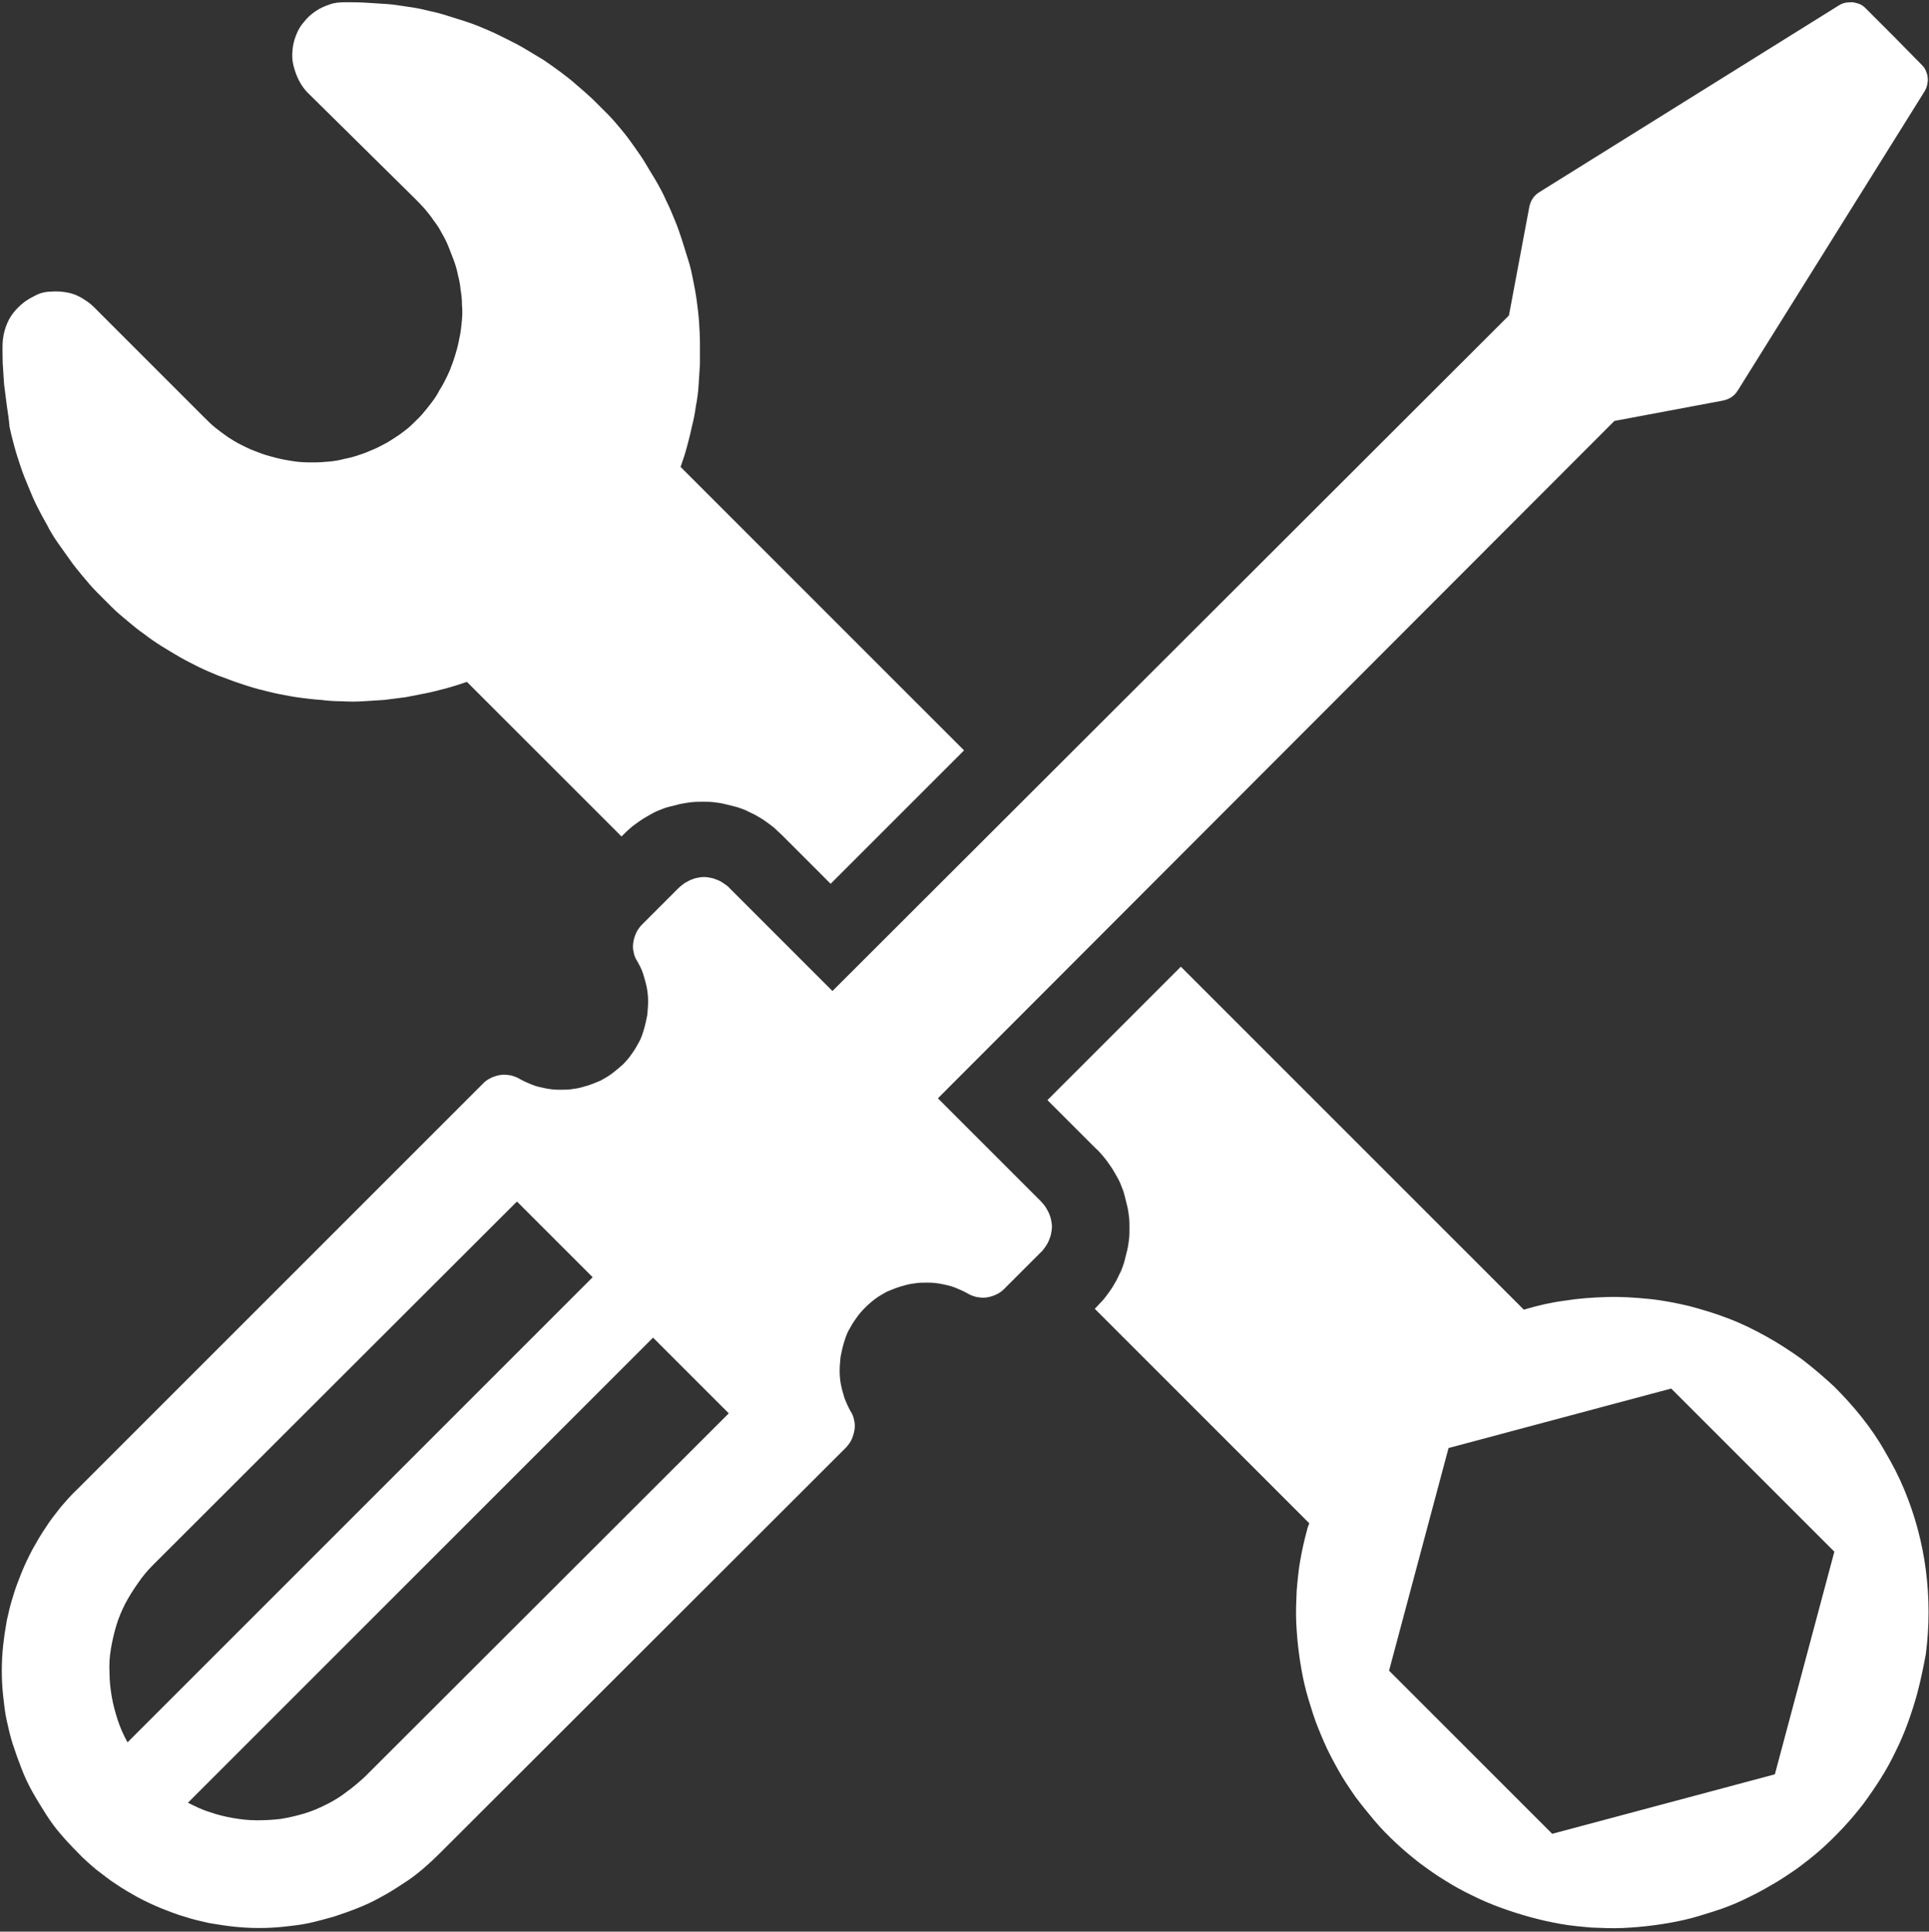 <?xml version="1.0" encoding="utf-8"?>
<!-- Generator: Adobe Illustrator 25.0.1, SVG Export Plug-In . SVG Version: 6.00 Build 0)  -->
<svg version="1.1" id="Layer_1" xmlns="http://www.w3.org/2000/svg" xmlns:xlink="http://www.w3.org/1999/xlink" x="0px" y="0px"
	 viewBox="0 0 428 428.6" style="enable-background:new 0 0 428 428.6;" xml:space="preserve">
<rect x="0" y="0" width="428" height="428.6" fill="#333333" stroke="none"/>
<style type="text/css">
	.st0{fill:#FFFFFF;}
	.st1{clip-path:url(#SVGID_2_);}
	.st2{clip-path:url(#SVGID_4_);}
	.st3{clip-path:url(#SVGID_6_);}
	.st4{clip-path:url(#SVGID_8_);}
	.st5{clip-path:url(#SVGID_10_);}
	.st6{clip-path:url(#SVGID_12_);}
</style>
<g>
	<defs>
		<rect id="SVGID_3_" width="428" height="428.6"/>
	</defs>
	<clipPath id="SVGID_2_">
		<use xlink:href="#SVGID_3_"  style="overflow:visible;"/>
	</clipPath>
	<g class="st1">
		<path class="st0" d="M93.6,92c0.7-0.8,1.4-1.7,2.1-2.6c0.7-0.9,1.3-1.8,1.8-2.8c0.6-0.9,1.1-1.9,1.6-2.9c0.5-1,0.9-2,1.3-3.1
			s0.7-2.1,1-3.2c0.3-1.1,0.5-2.2,0.7-3.2c0.2-1.1,0.3-2.2,0.4-3.3c0.1-1.1,0.1-2.2,0-3.3c0-1.1-0.1-2.2-0.3-3.3
			c-0.1-1.1-0.3-2.2-0.6-3.3c-0.2-1.1-0.5-2.1-0.9-3.2c-0.4-1-0.8-2.1-1.2-3.1c-0.4-1-0.9-2-1.5-3c-0.5-1-1.1-1.9-1.8-2.8
			c-0.6-0.9-1.3-1.8-2-2.6c-0.7-0.8-1.5-1.6-2.3-2.4L68.3,20.6c-0.8-0.8-1.5-1.8-2-2.8c-0.5-1-0.9-2.1-1.2-3.3s-0.3-2.3-0.2-3.4
			c0.1-1.2,0.4-2.3,0.8-3.3c0.4-1.1,1-2.1,1.8-3c0.7-0.9,1.6-1.7,2.5-2.3c1-0.7,2-1.1,3.1-1.5s2.2-0.5,3.4-0.5c1.6,0,3.1,0,4.7,0.1
			s3.1,0.2,4.7,0.3s3.1,0.4,4.6,0.6c1.5,0.2,3.1,0.5,4.6,0.9c1.5,0.3,3,0.7,4.5,1.2s3,0.9,4.4,1.4c1.5,0.5,2.9,1.1,4.3,1.7
			c1.4,0.6,2.8,1.3,4.2,2c1.4,0.7,2.8,1.4,4.1,2.2c1.3,0.8,2.7,1.6,4,2.4c1.3,0.9,2.6,1.8,3.8,2.7c1.2,0.9,2.5,1.9,3.6,2.9
			c1.2,1,2.3,2,3.5,3.1c1.1,1.1,2.2,2.2,3.3,3.3s2.1,2.3,3.1,3.5c1,1.2,1.9,2.4,2.8,3.7c0.9,1.3,1.8,2.5,2.6,3.9s1.6,2.6,2.4,4
			c0.8,1.4,1.5,2.7,2.1,4.1c0.7,1.4,1.3,2.8,1.9,4.3c0.6,1.4,1.1,2.9,1.6,4.4c0.5,1.5,0.9,3,1.4,4.5s0.8,3,1.1,4.5
			c0.3,1.5,0.6,3.1,0.8,4.6c0.2,1.5,0.4,3.1,0.5,4.6c0.1,1.6,0.2,3.1,0.2,4.7c0,1.6,0,3.1,0,4.7c-0.1,1.6-0.2,3.1-0.3,4.7
			s-0.3,3.1-0.6,4.6c-0.2,1.5-0.5,3.1-0.9,4.6c-0.3,1.5-0.7,3-1.1,4.5c-0.4,1.5-0.9,3-1.4,4.4l62.9,62.9l-29.6,29.6l-10.7-10.7
			c-0.6-0.6-1.2-1.1-1.8-1.7c-0.6-0.5-1.3-1-2-1.5s-1.4-0.9-2.1-1.3c-0.7-0.4-1.5-0.7-2.2-1.1c-0.8-0.3-1.5-0.6-2.3-0.8
			c-0.8-0.2-1.6-0.4-2.4-0.6c-0.8-0.2-1.6-0.3-2.4-0.4c-0.8-0.1-1.6-0.1-2.5-0.1c-0.8,0-1.6,0-2.5,0.1c-0.8,0.1-1.6,0.2-2.5,0.4
			c-0.8,0.2-1.6,0.4-2.4,0.6c-0.8,0.2-1.6,0.5-2.3,0.8c-0.8,0.3-1.5,0.7-2.2,1.1s-1.4,0.8-2.1,1.3c-0.7,0.5-1.3,0.9-2,1.5
			c-0.6,0.5-1.2,1.1-1.8,1.7l-0.2,0.2l-34.3-34.3c-1.5,0.5-3,1-4.5,1.4c-1.5,0.4-3,0.8-4.5,1.1s-3.1,0.6-4.6,0.9
			c-1.5,0.2-3.1,0.4-4.7,0.6c-1.6,0.1-3.1,0.2-4.7,0.3c-1.6,0.1-3.1,0.1-4.7,0c-1.6,0-3.1-0.1-4.7-0.3c-1.6-0.1-3.1-0.3-4.7-0.5
			c-1.5-0.2-3.1-0.5-4.6-0.8c-1.5-0.3-3-0.7-4.6-1.1c-1.5-0.4-3-0.9-4.5-1.4c-1.5-0.5-2.9-1.1-4.4-1.6c-1.4-0.6-2.9-1.2-4.3-1.9
			c-1.4-0.7-2.8-1.4-4.2-2.2c-1.4-0.8-2.7-1.6-4-2.4c-1.3-0.8-2.6-1.7-3.9-2.7c-1.3-0.9-2.5-1.9-3.7-2.9c-1.2-1-2.4-2-3.5-3.1
			s-2.2-2.2-3.3-3.3c-1.1-1.1-2.1-2.3-3.1-3.5s-2-2.4-2.9-3.7c-0.9-1.3-1.8-2.5-2.7-3.8c-0.9-1.3-1.7-2.6-2.4-4
			c-0.8-1.4-1.5-2.7-2.2-4.1c-0.7-1.4-1.3-2.8-1.9-4.3c-0.6-1.4-1.2-2.9-1.7-4.4c-0.5-1.5-1-3-1.4-4.5c-0.4-1.5-0.8-3-1.1-4.5
			C2,93,1.7,91.5,1.5,89.9c-0.2-1.5-0.4-3.1-0.6-4.7c-0.1-1.6-0.2-3.1-0.3-4.7c0-1.6-0.1-3.1,0-4.7c0.1-1.1,0.3-2.2,0.7-3.3
			c0.4-1.1,0.9-2.1,1.6-3s1.5-1.7,2.4-2.4c0.9-0.7,1.9-1.2,2.9-1.7s2.2-0.7,3.3-0.7c1.1-0.1,2.3,0,3.4,0.2s2.2,0.6,3.2,1.2
			s1.9,1.2,2.7,2l24.6,24.6c0.8,0.8,1.6,1.6,2.5,2.3c0.9,0.7,1.8,1.4,2.7,2c0.9,0.6,1.9,1.2,2.9,1.7c1,0.5,2,1,3.1,1.4
			c1,0.4,2.1,0.8,3.2,1.1c1.1,0.3,2.2,0.6,3.3,0.8c1.1,0.2,2.2,0.4,3.3,0.5c1.1,0.1,2.2,0.1,3.4,0.1s2.2-0.1,3.4-0.2
			c1.1-0.1,2.2-0.3,3.3-0.6c1.1-0.2,2.2-0.5,3.3-0.9c1.1-0.3,2.1-0.8,3.1-1.2s2-1,3-1.5c1-0.6,1.9-1.2,2.8-1.8
			c0.9-0.7,1.8-1.3,2.6-2.1C92,93.6,92.8,92.9,93.6,92z M425.4,375.7c-0.6,2.2-1.3,4.4-2.1,6.6s-1.7,4.3-2.7,6.3
			c-1,2.1-2.1,4.1-3.3,6s-2.5,3.8-3.9,5.7c-1.4,1.8-2.9,3.6-4.5,5.3c-1.6,1.7-3.2,3.3-4.9,4.8c-1.7,1.5-3.5,2.9-5.4,4.3
			c-1.9,1.3-3.8,2.6-5.8,3.7c-2,1.2-4,2.2-6.1,3.2c-2.1,1-4.2,1.8-6.4,2.5c-2.2,0.7-4.4,1.4-6.6,1.9c-2.2,0.5-4.5,0.9-6.8,1.2
			c-2.3,0.3-4.6,0.5-6.9,0.6c-2.3,0.1-4.6,0-6.9-0.1c-2.3-0.2-4.6-0.4-6.8-0.8c-2.3-0.4-4.5-0.9-6.7-1.5c-2.2-0.6-4.4-1.3-6.6-2.1
			c-2.2-0.8-4.3-1.7-6.3-2.7c-2.1-1-4.1-2.1-6-3.3c-2-1.2-3.8-2.5-5.7-3.9c-1.8-1.4-3.6-2.9-5.3-4.5c-1.7-1.6-3.3-3.2-4.8-5
			s-2.9-3.5-4.3-5.4c-1.3-1.9-2.6-3.8-3.7-5.8c-1.1-2-2.2-4-3.1-6.1c-0.9-2.1-1.8-4.2-2.5-6.4c-0.7-2.2-1.4-4.4-1.9-6.6
			c-0.5-2.2-0.9-4.5-1.2-6.8c-0.3-2.3-0.5-4.6-0.6-6.9c-0.1-2.3,0-4.6,0.1-6.9c0.2-2.3,0.4-4.6,0.8-6.8c0.4-2.3,0.9-4.5,1.5-6.7
			c0.1-0.5,0.3-1,0.5-1.5l-47.6-47.6l0.2-0.2c0.6-0.6,1.1-1.2,1.7-1.8c0.5-0.6,1-1.3,1.5-2c0.5-0.7,0.9-1.4,1.3-2.1
			c0.4-0.7,0.7-1.5,1.1-2.2c0.3-0.8,0.6-1.5,0.8-2.3c0.2-0.8,0.4-1.6,0.6-2.4s0.3-1.6,0.4-2.4c0.1-0.8,0.1-1.6,0.1-2.5
			s0-1.7-0.1-2.5c-0.1-0.8-0.2-1.6-0.4-2.4s-0.4-1.6-0.6-2.4c-0.2-0.8-0.5-1.6-0.8-2.3c-0.3-0.8-0.7-1.5-1.1-2.2
			c-0.4-0.7-0.8-1.4-1.3-2.1c-0.5-0.7-0.9-1.3-1.5-2c-0.5-0.6-1.1-1.3-1.7-1.8l-10.7-10.7l29.6-29.6l76.1,76.1c3-0.9,6-1.6,9.1-2
			c3.1-0.5,6.1-0.7,9.2-0.8c3.1-0.1,6.2,0.1,9.3,0.4c3.1,0.3,6.1,0.9,9.1,1.6c3,0.8,6,1.7,8.8,2.8c2.9,1.1,5.7,2.5,8.4,4
			c2.7,1.5,5.3,3.2,7.8,5c2.5,1.9,4.8,3.9,7.1,6c2.2,2.2,4.3,4.5,6.2,6.9c1.9,2.4,3.7,5,5.2,7.7c1.6,2.7,3,5.4,4.2,8.3
			c1.2,2.9,2.2,5.8,3,8.8c0.8,3,1.4,6,1.8,9.1c0.4,3.1,0.6,6.2,0.6,9.3c0,3.1-0.2,6.2-0.6,9.3C426.8,369.7,426.2,372.7,425.4,375.7z
			 M407,344.3l-36.2-36.2l-49.4,13.2l-13.2,49.4l36.2,36.2l49.4-13.2L407,344.3z M426.4,14.4c0.4,0.4,0.7,0.8,0.9,1.3
			c0.2,0.5,0.4,1,0.4,1.5c0.1,0.5,0,1.1-0.1,1.6c-0.1,0.5-0.3,1-0.6,1.5l-41.4,66.3c-0.8,1.3-1.9,2-3.4,2.3l-24,4.5L208.1,243.7
			l22.8,22.8c0.4,0.4,0.7,0.8,1,1.2c0.3,0.4,0.5,0.9,0.8,1.4c0.2,0.5,0.4,1,0.5,1.5c0.1,0.5,0.2,1.1,0.2,1.6c0,0.5-0.1,1.1-0.2,1.6
			c-0.1,0.5-0.3,1-0.5,1.5c-0.2,0.5-0.5,1-0.8,1.4c-0.3,0.4-0.6,0.9-1,1.2l-8.2,8.2c-0.5,0.5-1.1,0.9-1.8,1.2
			c-0.7,0.3-1.3,0.5-2.1,0.6c-0.7,0.1-1.4,0-2.1-0.1c-0.7-0.2-1.4-0.4-2-0.8c-0.9-0.5-1.8-0.9-2.8-1.3c-1-0.4-2-0.6-3-0.8
			c-1-0.2-2-0.3-3.1-0.3c-1,0-2.1,0-3.1,0.2c-1,0.1-2,0.4-3,0.7c-1,0.3-1.9,0.7-2.9,1.1c-0.9,0.5-1.8,1-2.6,1.6
			c-0.8,0.6-1.6,1.3-2.3,2c-0.7,0.7-1.4,1.5-2,2.4c-0.6,0.8-1.1,1.7-1.6,2.6c-0.5,0.9-0.8,1.9-1.1,2.9c-0.3,1-0.5,2-0.7,3
			c-0.1,1-0.2,2.1-0.2,3.1c0,1,0.1,2.1,0.3,3.1c0.2,1,0.5,2,0.8,3c0.4,1,0.8,1.9,1.3,2.8c0.4,0.6,0.7,1.3,0.8,2
			c0.2,0.7,0.2,1.4,0.1,2.1c-0.1,0.7-0.3,1.4-0.6,2.1c-0.3,0.7-0.7,1.2-1.2,1.8L97.8,411c-1.3,1.3-2.7,2.6-4.1,3.8
			c-1.4,1.2-2.9,2.3-4.5,3.3c-1.5,1-3.1,2-4.8,2.9c-1.6,0.9-3.3,1.7-5.1,2.4c-1.7,0.7-3.5,1.3-5.3,1.9c-1.8,0.5-3.6,1-5.4,1.4
			c-1.8,0.4-3.7,0.6-5.5,0.8c-1.9,0.2-3.7,0.3-5.6,0.3c-1.9,0-3.7-0.1-5.6-0.3c-1.9-0.2-3.7-0.5-5.5-0.8c-1.8-0.4-3.6-0.8-5.4-1.4
			c-1.8-0.5-3.5-1.2-5.3-1.9c-1.7-0.7-3.4-1.5-5.1-2.4c-1.6-0.9-3.2-1.8-4.8-2.9c-1.6-1-3-2.2-4.5-3.3c-1.4-1.2-2.8-2.4-4.1-3.8
			c-1.3-1.3-2.6-2.7-3.8-4.1c-1.2-1.4-2.3-2.9-3.3-4.5s-2-3.2-2.9-4.8c-0.9-1.6-1.7-3.3-2.4-5.1s-1.3-3.5-1.9-5.3s-1-3.6-1.4-5.4
			c-0.4-1.8-0.6-3.7-0.8-5.5s-0.3-3.7-0.3-5.6c0-1.9,0.1-3.7,0.3-5.6s0.5-3.7,0.8-5.5c0.4-1.8,0.8-3.6,1.4-5.4
			c0.5-1.8,1.2-3.5,1.9-5.3c0.7-1.7,1.5-3.4,2.4-5.1c0.9-1.6,1.8-3.2,2.9-4.8c1-1.6,2.2-3.1,3.3-4.5c1.2-1.4,2.4-2.8,3.8-4.1
			l90.1-90.1c0.5-0.5,1.1-0.9,1.8-1.2c0.7-0.3,1.3-0.5,2.1-0.6c0.7-0.1,1.4,0,2.1,0.1c0.7,0.2,1.4,0.4,2,0.8
			c0.9,0.5,1.8,0.9,2.8,1.3c1,0.4,2,0.6,3,0.8c1,0.2,2,0.3,3.1,0.3c1,0,2.1,0,3.1-0.2c1-0.1,2-0.4,3-0.7c1-0.3,1.9-0.7,2.9-1.1
			c0.9-0.5,1.8-1,2.6-1.6c0.8-0.6,1.6-1.3,2.4-2c0.7-0.7,1.4-1.5,2-2.4c0.6-0.8,1.1-1.7,1.6-2.6s0.8-1.9,1.1-2.9c0.3-1,0.5-2,0.7-3
			c0.1-1,0.2-2.1,0.2-3.1s-0.1-2.1-0.3-3.1c-0.2-1-0.5-2-0.8-3s-0.8-1.9-1.3-2.8c-0.4-0.6-0.7-1.3-0.8-2c-0.2-0.7-0.2-1.4-0.1-2.1
			s0.3-1.4,0.6-2.1c0.3-0.7,0.7-1.2,1.2-1.8l8.2-8.2c0.4-0.4,0.8-0.7,1.2-1c0.4-0.3,0.9-0.5,1.4-0.8c0.5-0.2,1-0.4,1.5-0.5
			c0.5-0.1,1.1-0.2,1.6-0.2c0.5,0,1.1,0.1,1.6,0.2s1,0.3,1.5,0.5s1,0.5,1.4,0.8c0.4,0.3,0.9,0.6,1.2,1l22.8,22.8L334.8,70l4.5-24
			c0.3-1.5,1-2.6,2.3-3.4L408,1.2c0.5-0.3,0.9-0.5,1.5-0.6c0.5-0.1,1.1-0.1,1.6-0.1c0.5,0.1,1,0.2,1.5,0.4c0.5,0.2,0.9,0.5,1.3,0.9
			l6.3,6.3L426.4,14.4z M28.3,386.6l103.2-103.2l-16.8-16.8L34,347.2c-1.3,1.3-2.4,2.6-3.4,4.1c-1,1.4-2,3-2.8,4.5
			c-0.8,1.6-1.5,3.2-2,4.9c-0.5,1.7-0.9,3.4-1.2,5.2c-0.3,1.8-0.4,3.5-0.3,5.3c0,1.8,0.2,3.5,0.5,5.3c0.3,1.8,0.8,3.5,1.3,5.1
			C26.7,383.4,27.4,385,28.3,386.6z M161.7,313.6l-16.8-16.8L41.7,400c1.6,0.8,3.2,1.6,4.9,2.1c1.7,0.6,3.4,1,5.1,1.3
			c1.8,0.3,3.5,0.5,5.3,0.5c1.8,0,3.5-0.1,5.3-0.3c1.8-0.3,3.5-0.7,5.2-1.2c1.7-0.5,3.3-1.2,4.9-2c1.6-0.8,3.1-1.7,4.5-2.8
			c1.4-1,2.8-2.2,4.1-3.4L161.7,313.6z"/>
	</g>
</g>
</svg>
